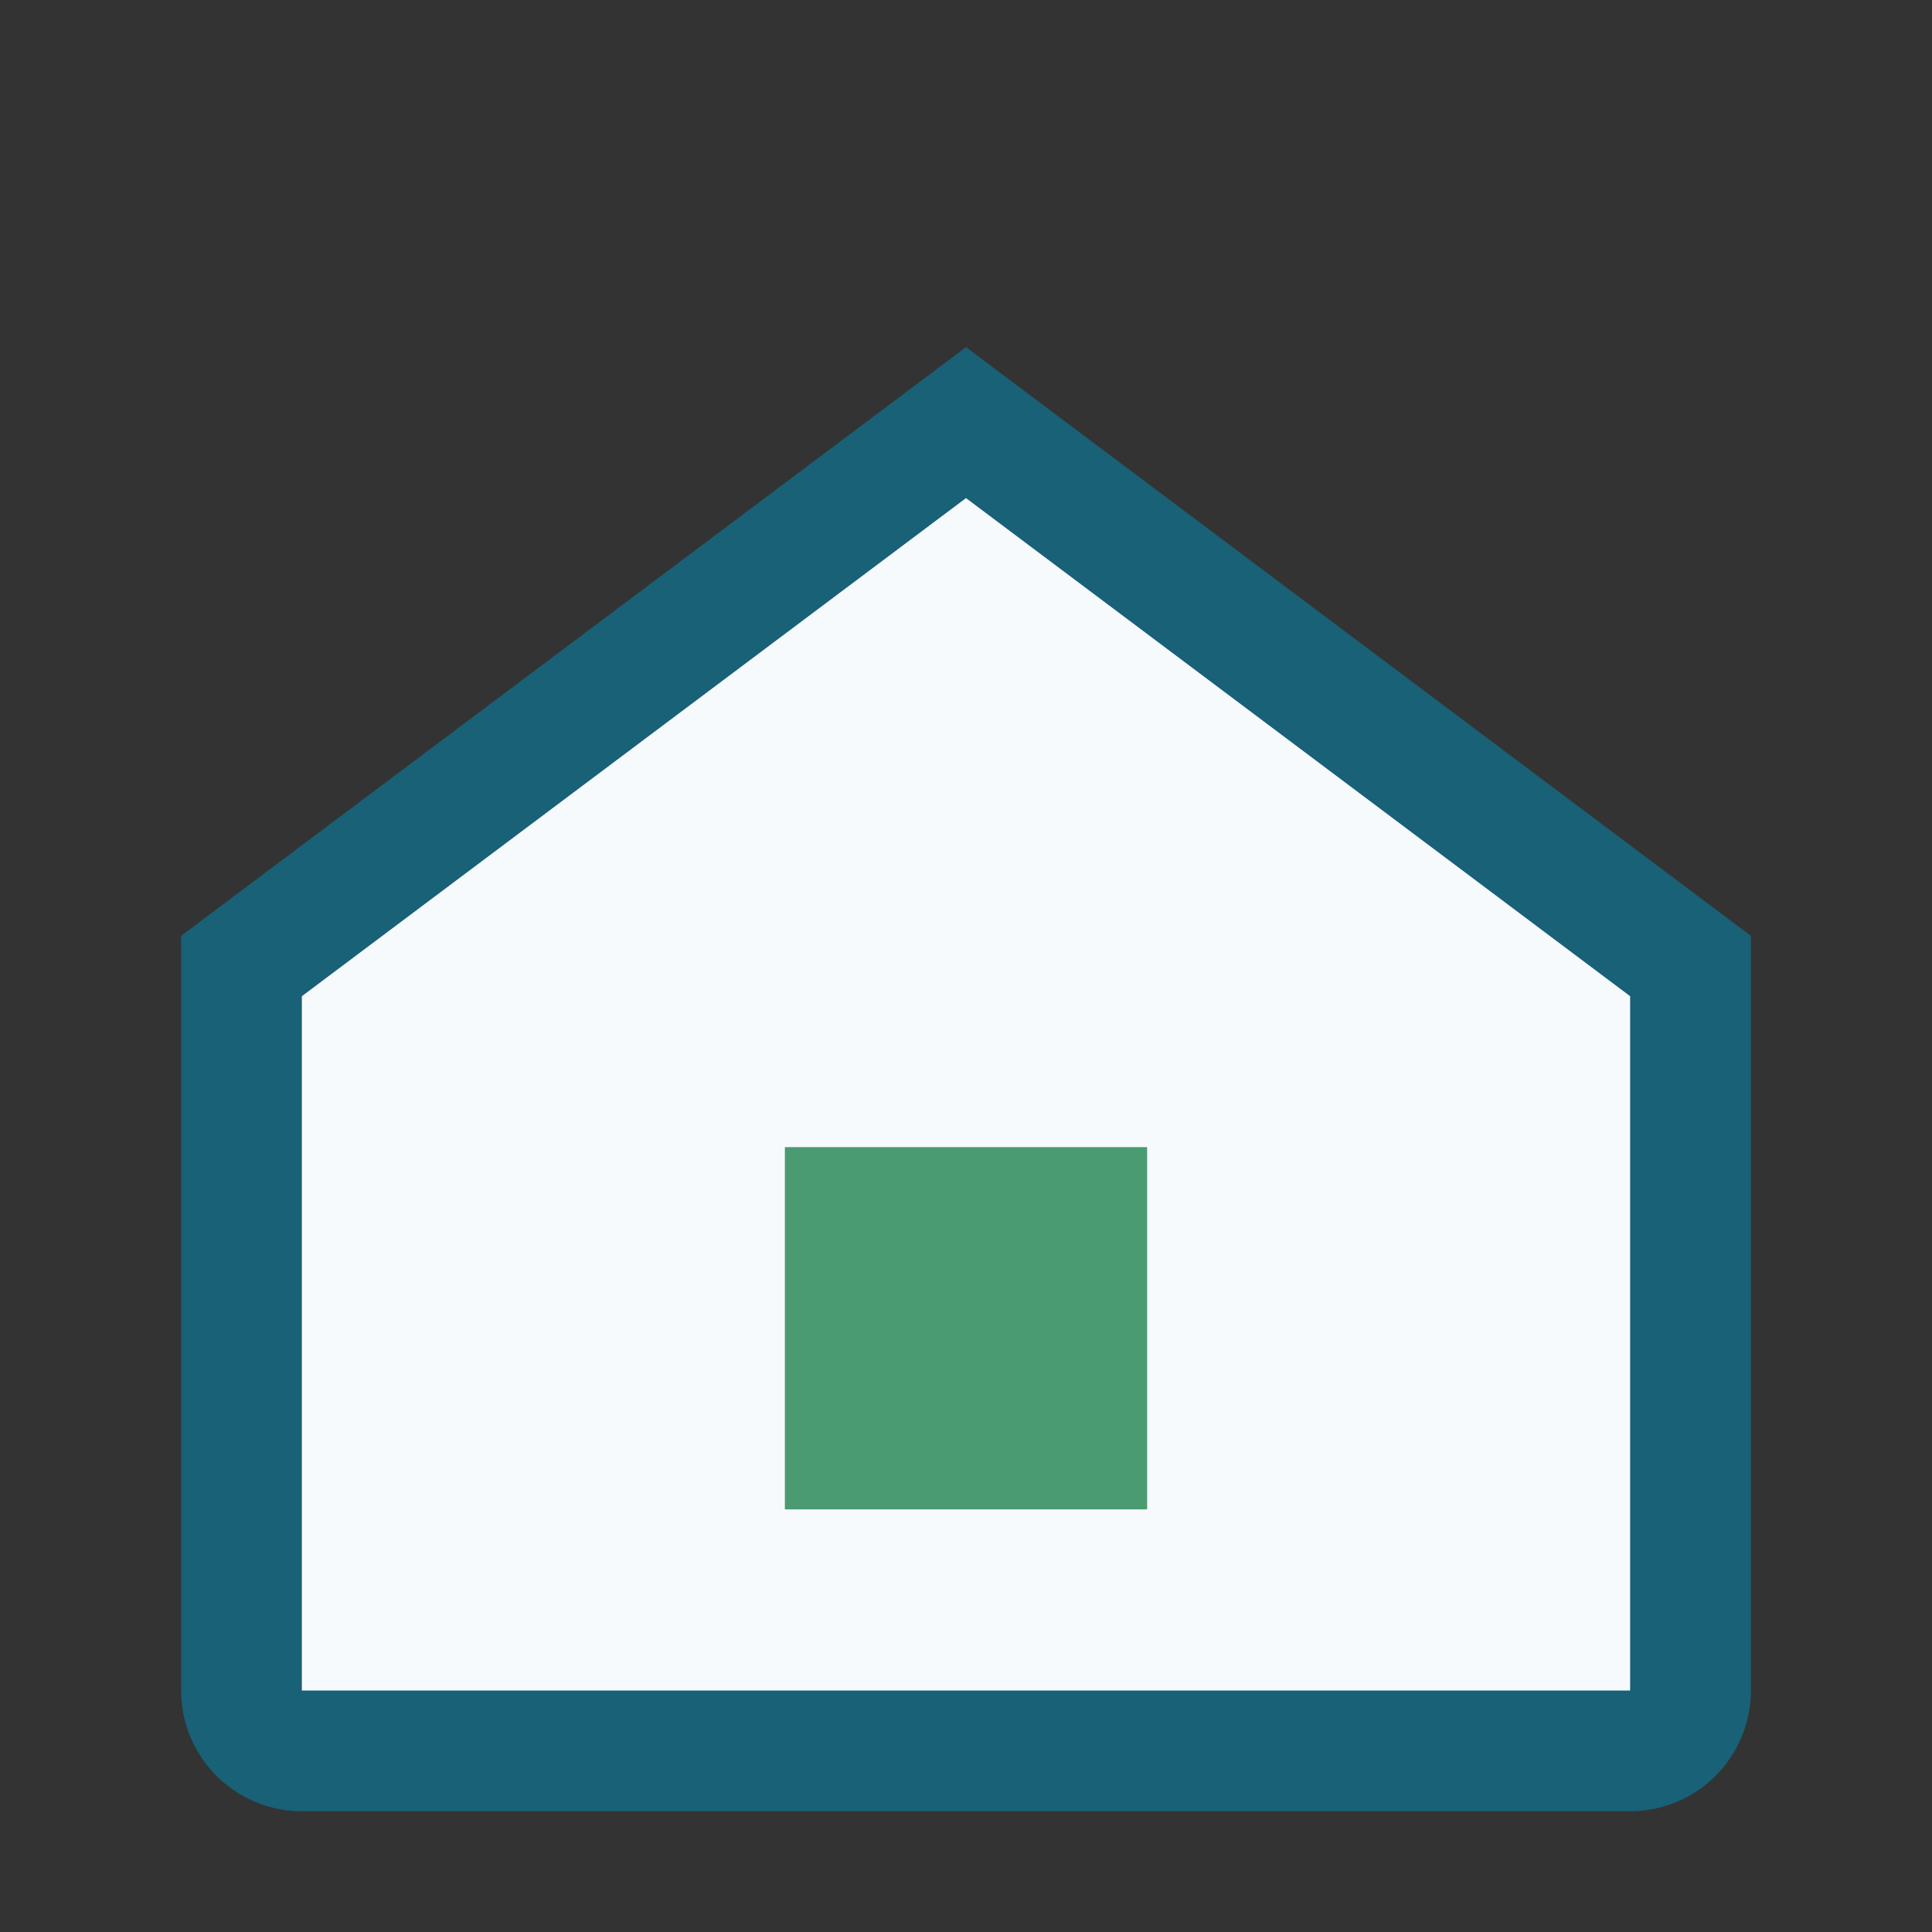 <?xml version="1.0" encoding="UTF-8"?>
<svg xmlns="http://www.w3.org/2000/svg" width="32" height="32" viewBox="0 0 32 32"><rect x="0" y="0" width="32" height="32" fill="#333333" stroke="none"/><path d="M4 16l12-9 12 9v12a1 1 0 0 1-1 1H5a1 1 0 0 1-1-1z" fill="#F7FAFC" stroke="#186177" stroke-width="2"/><rect x="13" y="19" width="6" height="6" fill="#4A9B71"/></svg>